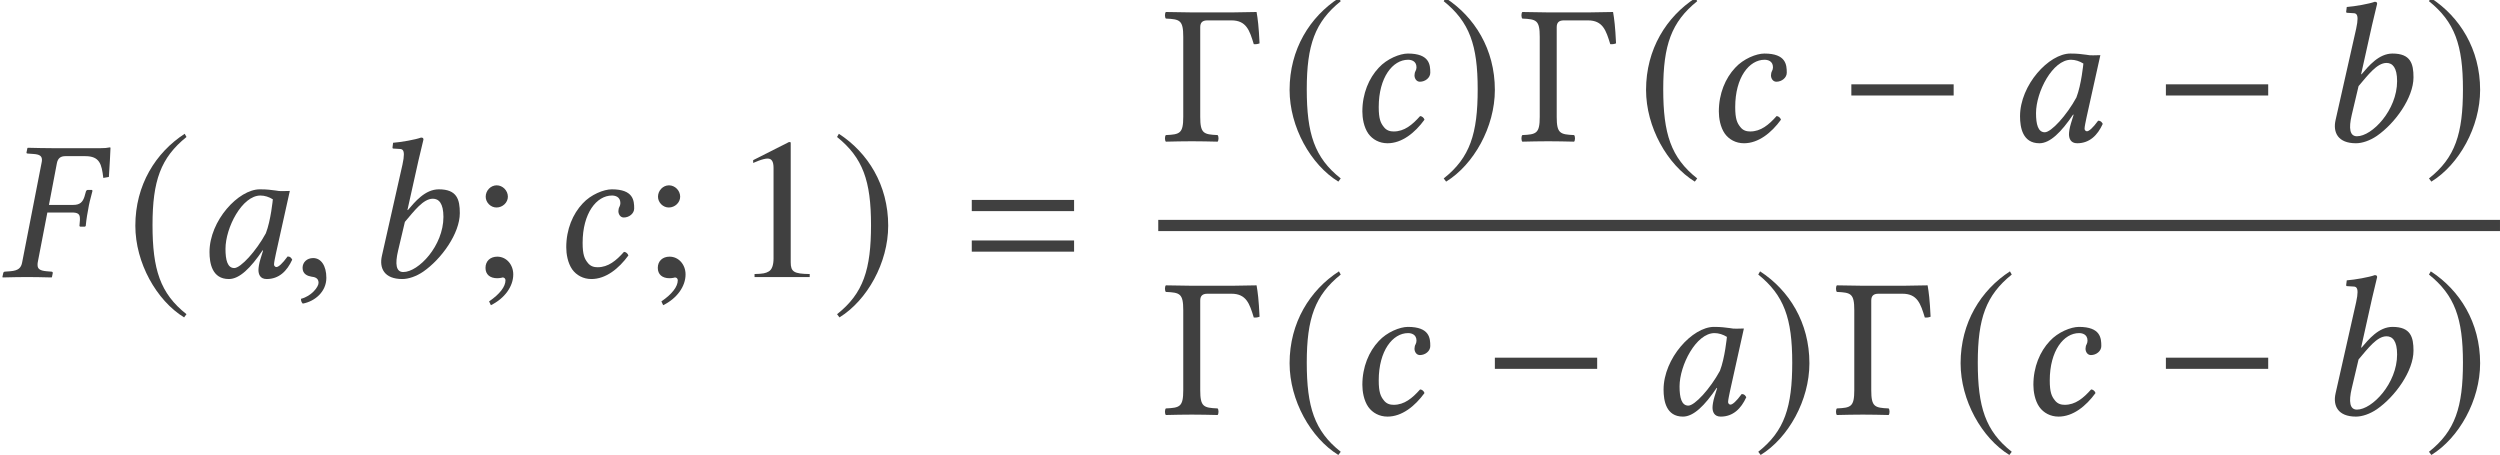 <?xml version='1.0' encoding='UTF-8'?>
<!-- This file was generated by dvisvgm 3.1.1 -->
<svg version='1.1' xmlns='http://www.w3.org/2000/svg' xmlns:xlink='http://www.w3.org/1999/xlink' width='149.032pt' height='27.122pt' viewBox='119.158 -27.065 149.032 27.122'>
<defs>
<path id='g1-0' d='M1.751-7.682C1.751-7.682 .81-7.694 .214-7.706C.143-7.635 .143-7.385 .214-7.313C1.048-7.277 1.251-7.218 1.251-6.229V-1.453C1.251-.465 1.048-.405 .214-.369C.143-.298 .143-.048 .214 .024C.679 .012 1.31 0 1.763 0S2.823 .012 3.299 .024C3.371-.048 3.371-.298 3.299-.369C2.465-.405 2.263-.465 2.263-1.453V-6.801C2.263-7.087 2.406-7.206 2.692-7.206H4.121C5.014-7.206 5.205-6.61 5.455-5.789C5.574-5.777 5.681-5.789 5.8-5.836C5.753-6.837 5.693-7.301 5.622-7.706C5.157-7.694 4.192-7.682 4.192-7.682H1.751Z'/>
<path id='g3-61' d='M6.575-3.93V-4.597H.476V-3.93H6.575ZM6.575-1.513V-2.18H.476V-1.513H6.575Z'/>
<path id='g5-0' d='M6.837-2.728V-3.394H.738V-2.728H6.837Z'/>
<path id='g5-185' d='M3.514-8.54C1.787-7.42 .572-5.491 .572-3.061C.572-.846 1.834 1.394 3.478 2.406L3.621 2.215C2.049 .977 1.596-.465 1.596-3.097C1.596-5.741 2.084-7.111 3.621-8.349L3.514-8.54Z'/>
<path id='g5-186' d='M.453-8.54L.345-8.349C1.882-7.111 2.37-5.741 2.37-3.097C2.37-.465 1.918 .977 .345 2.215L.488 2.406C2.132 1.394 3.394-.846 3.394-3.061C3.394-5.491 2.18-7.42 .453-8.54Z'/>
<path id='g13-49' d='M4.693 0V-.179C3.752-.191 3.561-.31 3.561-.881V-8.028L3.466-8.052L1.322-6.968V-6.801C1.465-6.86 1.596-6.908 1.644-6.932C1.858-7.015 2.061-7.063 2.18-7.063C2.43-7.063 2.537-6.884 2.537-6.503V-1.108C2.537-.715 2.442-.441 2.251-.333C2.072-.226 1.906-.191 1.405-.179V0H4.693Z'/>
<path id='g13-59' d='M2.608-.155C2.608-.75 2.192-1.215 1.656-1.215C1.239-1.215 .953-.953 .953-.548C.953-.155 1.215 .071 1.656 .071C1.727 .071 1.81 .06 1.882 .048C1.965 .024 1.977 .024 1.977 .024C2.072 .024 2.144 .095 2.144 .191C2.144 .572 1.81 1.012 1.167 1.453L1.274 1.679C2.096 1.274 2.608 .56 2.608-.155ZM2.287-4.788C2.287-5.157 1.977-5.467 1.62-5.467S.965-5.157 .965-4.788C.965-4.443 1.263-4.145 1.608-4.145C1.977-4.145 2.287-4.443 2.287-4.788Z'/>
<path id='g8-27' d='M4.276-3.847C4.633-3.847 4.764-3.764 4.764-3.49V-3.394L4.74-3.097C4.728-3.061 4.74-3.001 4.8-3.001H5.05L5.11-3.037C5.157-3.514 5.217-3.835 5.264-4.073C5.3-4.312 5.384-4.669 5.515-5.145L5.479-5.193H5.229C5.181-5.193 5.133-5.145 5.122-5.098L5.038-4.8C4.931-4.466 4.764-4.3 4.371-4.3H2.918L3.394-6.801C3.454-7.087 3.621-7.206 3.895-7.206H5.086C5.943-7.206 6.062-6.729 6.158-5.908L6.491-5.967C6.527-6.455 6.587-7.599 6.587-7.694C6.587-7.718 6.575-7.73 6.551-7.73C6.336-7.694 6.277-7.682 6.003-7.682H3.097C2.656-7.682 2.192-7.694 1.656-7.706L1.632-7.682L1.584-7.444C1.572-7.408 1.572-7.361 1.656-7.361L1.989-7.337C2.358-7.313 2.501-7.218 2.501-6.98C2.501-6.92 2.489-6.86 2.477-6.801L1.322-.881C1.263-.548 1.096-.381 .607-.345L.298-.322C.238-.322 .202-.286 .191-.226L.143 0L.167 .024C.703 .012 1.167 0 1.608 0C2.072 0 2.537 .012 3.073 .024L3.097 0L3.144-.226C3.156-.286 3.121-.322 3.061-.322L2.775-.345C2.394-.381 2.239-.476 2.239-.715C2.239-.762 2.239-.822 2.251-.881L2.823-3.847H4.276Z'/>
<path id='g8-48' d='M4.883-5.157C4.562-5.193 4.407-5.229 3.93-5.229C2.656-5.229 .929-3.359 .929-1.489C.929-.822 1.084 .119 2.084 .119C2.716 .119 3.383-.536 4.097-1.596L4.121-1.572L3.966-1.072C3.883-.798 3.847-.56 3.847-.417C3.847-.191 3.93 .119 4.335 .119C5.074 .119 5.55-.357 5.86-1.036C5.8-1.143 5.741-1.227 5.586-1.227C5.264-.786 5.038-.596 4.919-.596C4.883-.596 4.776-.619 4.776-.762C4.776-.869 4.848-1.203 4.895-1.429L5.717-5.133C5.431-5.133 5.122-5.098 4.883-5.157ZM4.288-2.608C3.704-1.536 2.787-.536 2.406-.536C2.001-.536 1.882-1.012 1.882-1.679C1.882-2.942 2.87-4.859 3.966-4.859C4.216-4.859 4.478-4.776 4.705-4.633C4.705-4.633 4.586-3.371 4.288-2.608Z'/>
<path id='g8-49' d='M3.394-6.944C3.573-7.718 3.692-8.194 3.692-8.194C3.692-8.278 3.657-8.314 3.549-8.314C3.228-8.194 2.37-8.04 1.882-8.004L1.846-7.718C1.846-7.682 1.858-7.658 1.906-7.658L2.275-7.635C2.43-7.635 2.525-7.563 2.525-7.301C2.525-7.17 2.501-6.968 2.442-6.706L1.215-1.263C1.048-.524 1.358 .119 2.43 .119C2.799 .119 3.263-.036 3.68-.322C4.764-1.072 5.86-2.596 5.86-3.811C5.86-4.621 5.693-5.229 4.609-5.229C3.788-5.229 3.18-4.478 2.763-3.99L2.739-4.002L3.394-6.944ZM4.883-3.585C4.883-1.858 3.394-.298 2.489-.298C2.061-.298 1.989-.762 2.18-1.572L2.585-3.287C3.144-3.942 3.68-4.669 4.252-4.669C4.609-4.669 4.883-4.395 4.883-3.585Z'/>
<path id='g8-50' d='M2.489 .119C3.347 .119 4.121-.5 4.693-1.286C4.657-1.405 4.538-1.501 4.431-1.501C3.966-.977 3.49-.584 2.859-.584C2.656-.584 2.43-.631 2.263-.858C2.084-1.084 1.965-1.322 1.965-2.037C1.965-3.811 2.799-4.859 3.716-4.859C3.883-4.859 4.216-4.8 4.216-4.407C4.216-4.335 4.192-4.24 4.157-4.181C4.121-4.133 4.097-4.002 4.097-3.93C4.097-3.74 4.216-3.549 4.419-3.549C4.74-3.549 5.038-3.788 5.038-4.085C5.038-4.55 5.002-5.229 3.704-5.229C3.228-5.229 2.454-4.919 1.965-4.383C1.382-3.764 .989-2.847 .989-1.775C.989-1.382 1.072-.846 1.346-.453C1.596-.107 2.001 .119 2.489 .119Z'/>
<path id='g8-149' d='M1.239-1.131C.869-1.131 .607-.881 .607-.548C.607-.167 .917-.06 1.131-.024C1.358 0 1.56 .071 1.56 .345C1.56 .596 1.131 1.143 .512 1.298C.512 1.417 .536 1.501 .619 1.584C1.334 1.453 2.025 .881 2.025 .048C2.025-.667 1.715-1.131 1.239-1.131Z'/>
</defs>
<g id='page1'>
<g fill='#404040'>
<use x='119.158' y='-10.55' xlink:href='#g8-27'/>
<use x='126.654' y='-10.55' xlink:href='#g5-185'/>
<use x='130.718' y='-10.55' xlink:href='#g8-48'/>
<use x='136.588' y='-10.55' xlink:href='#g8-149'/>
<use x='140.709' y='-10.55' xlink:href='#g8-49'/>
<use x='147.147' y='-10.55' xlink:href='#g13-59'/>
<use x='151.925' y='-10.55' xlink:href='#g8-50'/>
<use x='157.418' y='-10.55' xlink:href='#g13-59'/>
<use x='162.734' y='-10.55' xlink:href='#g13-49'/>
<use x='168.712' y='-10.55' xlink:href='#g5-186'/>
<use x='176.612' y='-10.55' xlink:href='#g3-61'/>
<use x='188.444' y='-18.644' xlink:href='#g1-0'/>
<use x='195.462' y='-18.644' xlink:href='#g5-185'/>
<use x='199.383' y='-18.644' xlink:href='#g8-50'/>
<use x='204.877' y='-18.644' xlink:href='#g5-186'/>
<use x='209.695' y='-18.644' xlink:href='#g1-0'/>
<use x='216.712' y='-18.644' xlink:href='#g5-185'/>
<use x='220.634' y='-18.644' xlink:href='#g8-50'/>
<use x='228.784' y='-18.644' xlink:href='#g5-0'/>
<use x='238.649' y='-18.644' xlink:href='#g8-48'/>
<use x='247.535' y='-18.644' xlink:href='#g5-0'/>
<use x='257.173' y='-18.644' xlink:href='#g8-49'/>
<use x='263.611' y='-18.644' xlink:href='#g5-186'/>
</g>
<rect x='188.205' y='-13.958' height='.669' width='79.984' fill='#404040'/>
<g fill='#404040'>
<use x='188.444' y='-2.349' xlink:href='#g1-0'/>
<use x='195.462' y='-2.349' xlink:href='#g5-185'/>
<use x='199.383' y='-2.349' xlink:href='#g8-50'/>
<use x='207.533' y='-2.349' xlink:href='#g5-0'/>
<use x='217.399' y='-2.349' xlink:href='#g8-48'/>
<use x='223.628' y='-2.349' xlink:href='#g5-186'/>
<use x='228.446' y='-2.349' xlink:href='#g1-0'/>
<use x='235.463' y='-2.349' xlink:href='#g5-185'/>
<use x='239.385' y='-2.349' xlink:href='#g8-50'/>
<use x='247.535' y='-2.349' xlink:href='#g5-0'/>
<use x='257.173' y='-2.349' xlink:href='#g8-49'/>
<use x='263.611' y='-2.349' xlink:href='#g5-186'/>
</g>
</g>
</svg>
